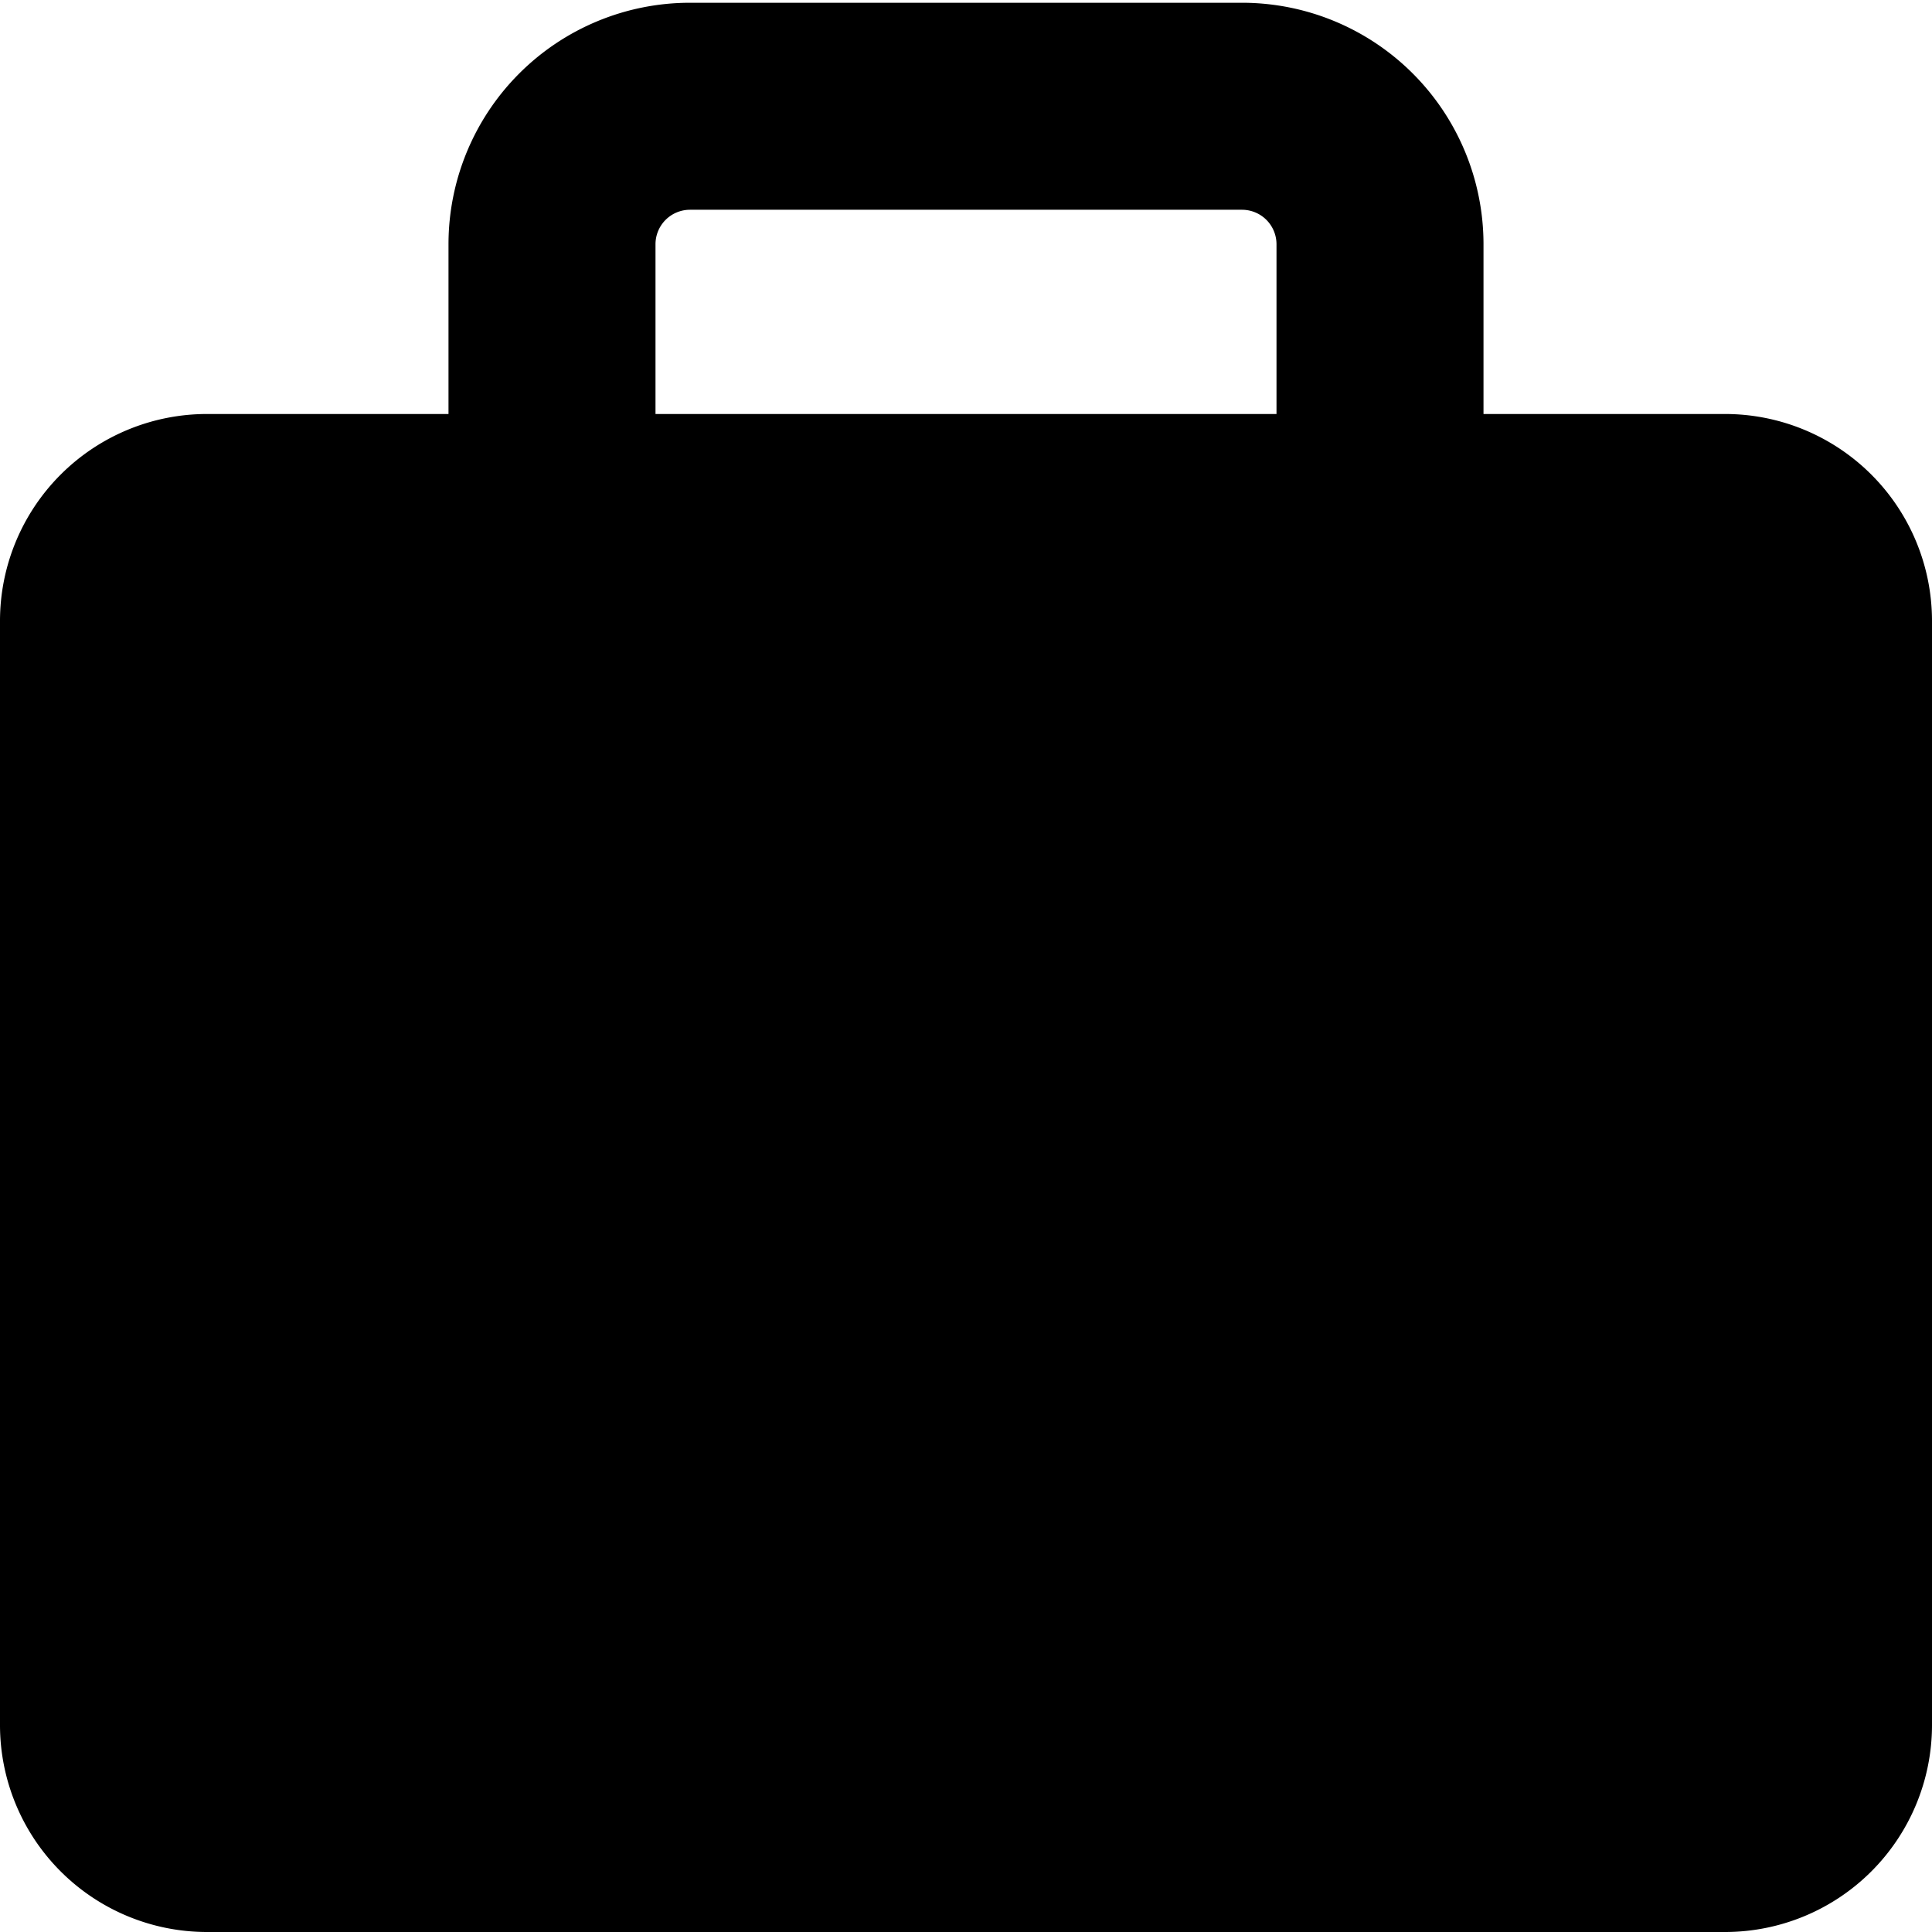 <?xml version="1.0" encoding="utf-8"?>
<!-- Generator: www.svgicons.com -->
<svg xmlns="http://www.w3.org/2000/svg" width="800" height="800" viewBox="0 0 14 14">
<path fill="currentColor" fill-rule="evenodd" d="M5 .02a1.75 1.75 0 0 0-1.75 1.75V3H1.5A1.5 1.5 0 0 0 0 4.5v8A1.5 1.5 0 0 0 1.5 14h11a1.5 1.5 0 0 0 1.5-1.5v-8A1.5 1.5 0 0 0 12.5 3h-1.75V1.77A1.75 1.75 0 0 0 9 .02zM9.25 3V1.77A.25.25 0 0 0 9 1.52H5a.25.25 0 0 0-.25.25V3z" clip-rule="evenodd"/>
</svg>